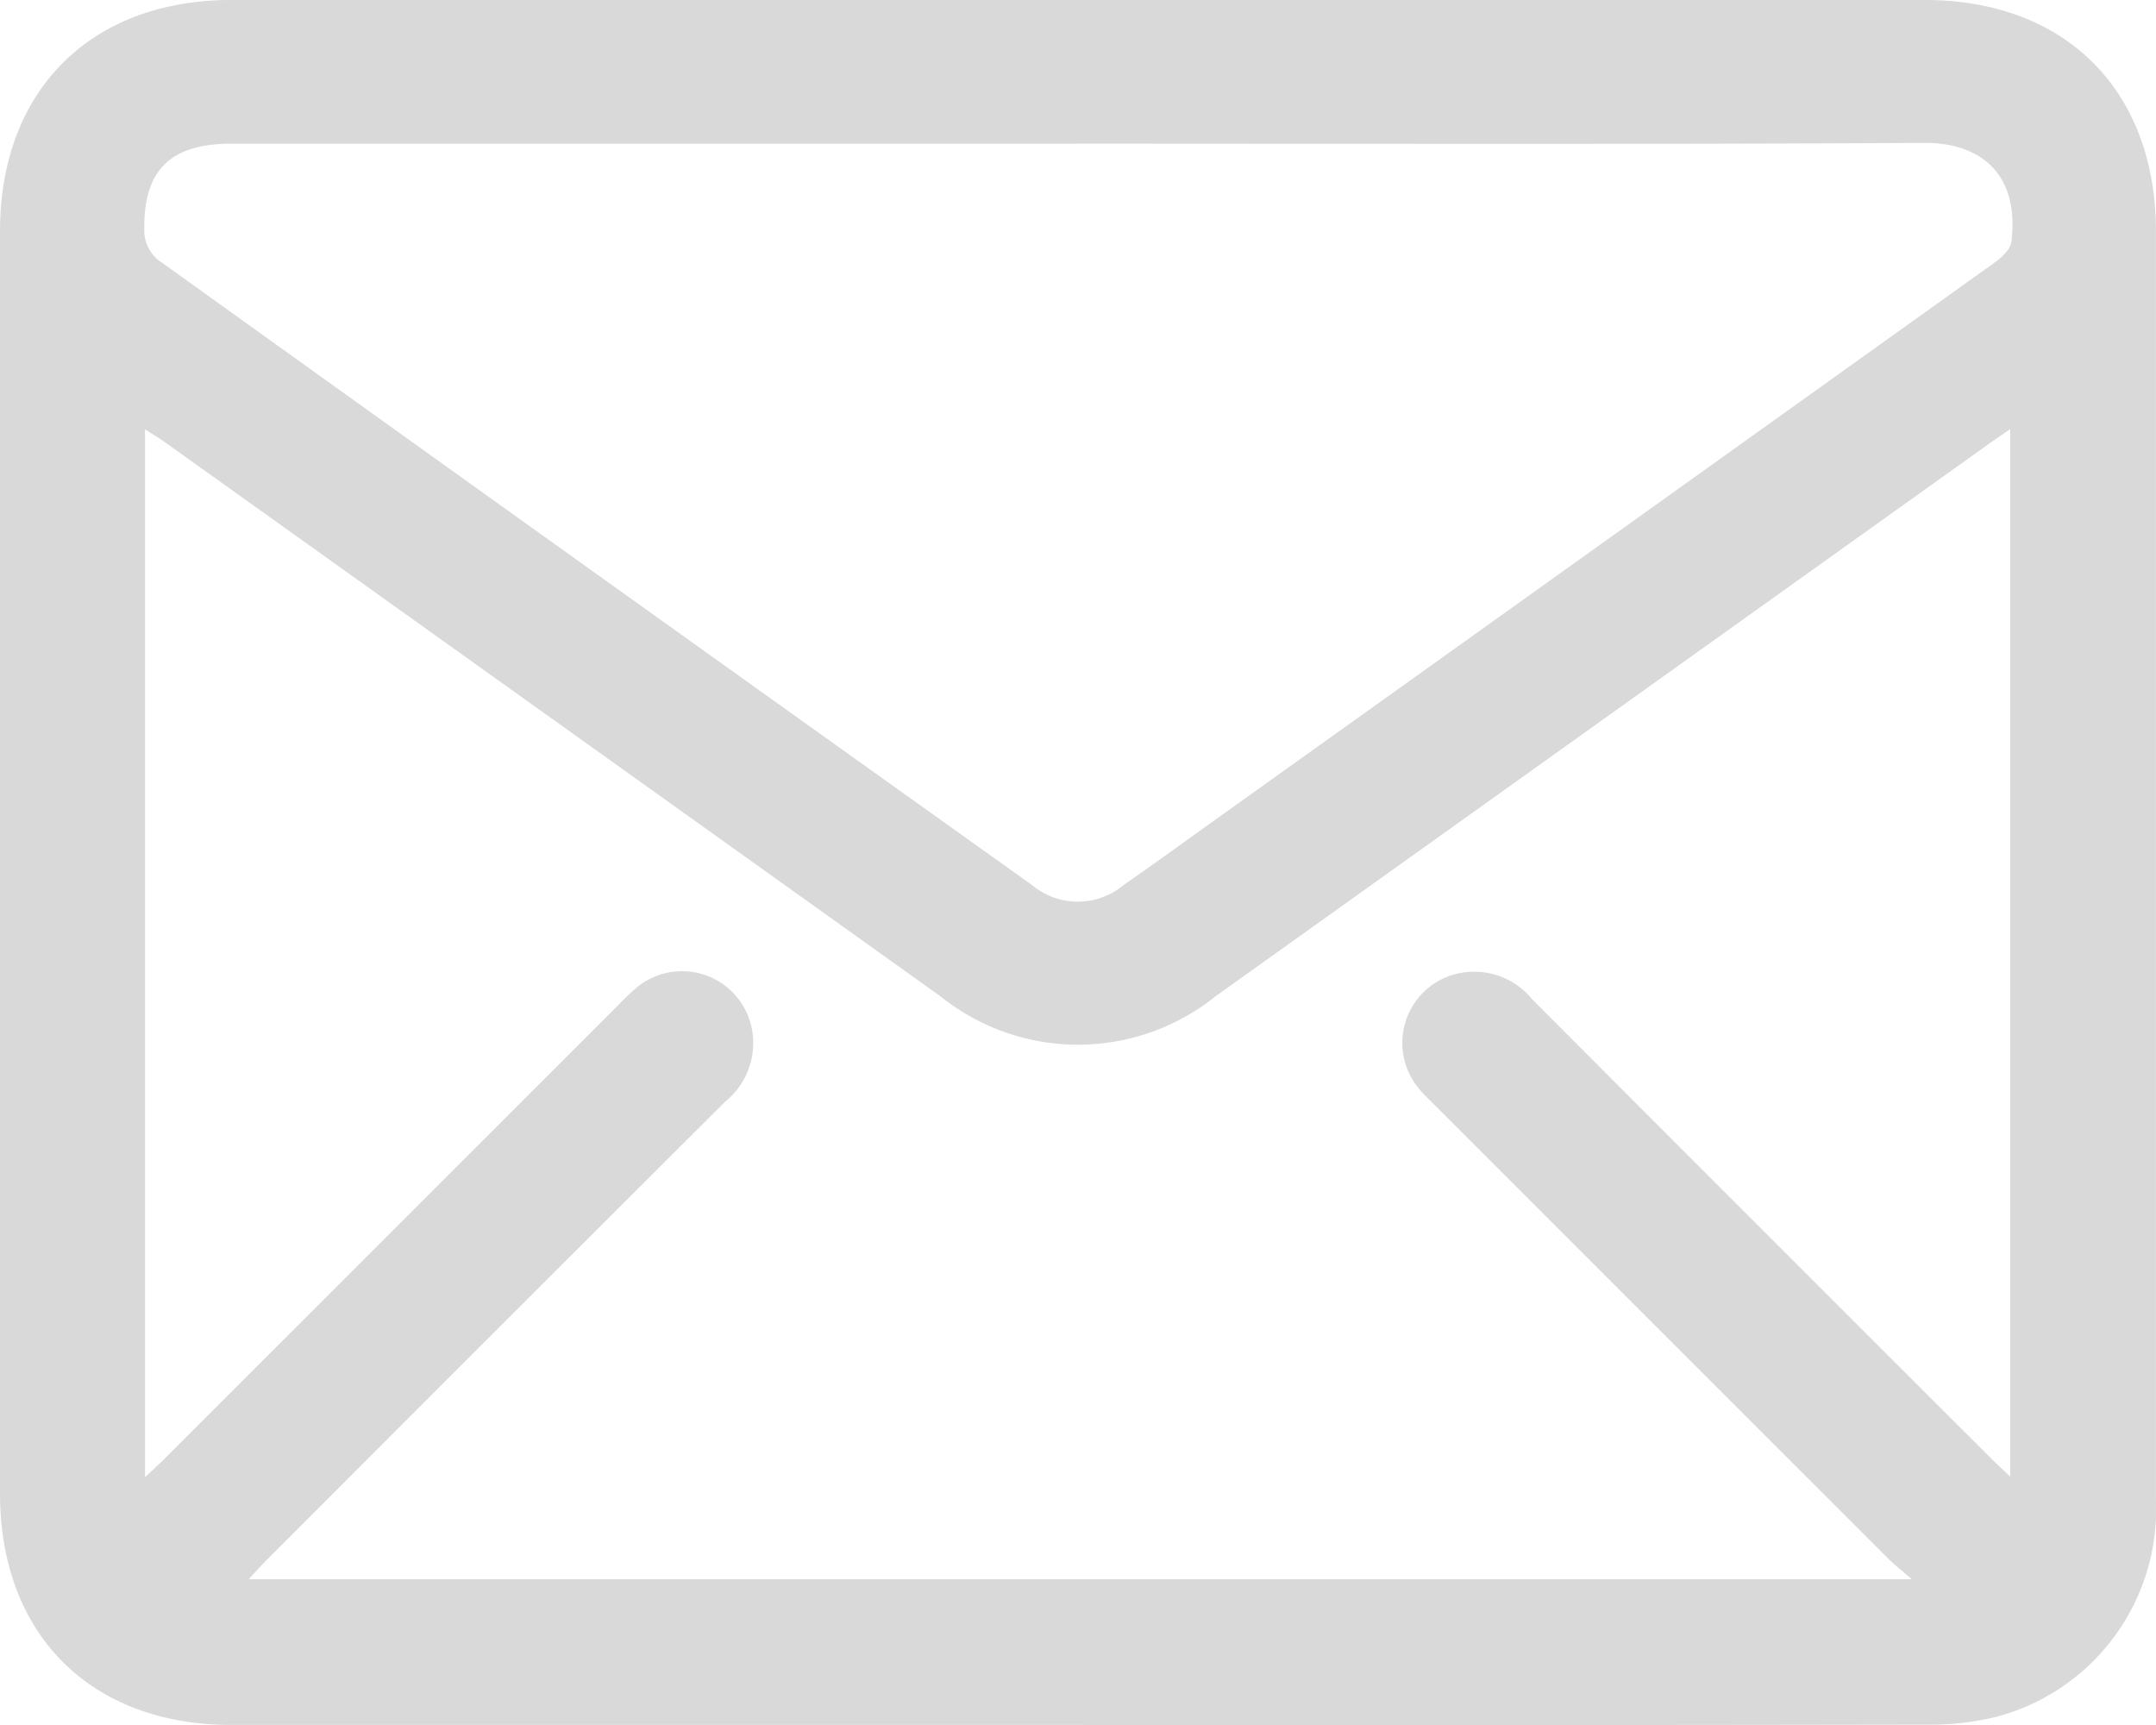 <svg id="Group_50437" data-name="Group 50437" xmlns="http://www.w3.org/2000/svg" xmlns:xlink="http://www.w3.org/1999/xlink" width="72.019" height="57.615" viewBox="0 0 72.019 57.615">
  <defs>
    <clipPath id="clip-path">
      <rect id="Rectangle_1205" data-name="Rectangle 1205" width="72.018" height="57.615" fill="#d9d9d9"/>
    </clipPath>
  </defs>
  <g id="Group_50436" data-name="Group 50436" clip-path="url(#clip-path)">
    <path id="Path_2338" data-name="Path 2338" d="M36.007,57.615H7.732C3.024,57.614,0,54.589,0,49.88Q0,28.8,0,7.73C0,3.023,3.025,0,7.736,0H64.287C69,0,72.017,3.02,72.017,7.733q0,21.188,0,42.376a7.166,7.166,0,0,1-5.361,7.241,9.332,9.332,0,0,1-2.3.254q-14.175.025-28.35.011m31.144-8.29V14.331c-.3.21-.528.362-.75.521Q53.5,24.066,40.6,33.28a7.336,7.336,0,0,1-9.174.006Q18.466,24.024,5.5,14.765c-.195-.139-.4-.261-.656-.424v35c.273-.258.47-.436.659-.624L20.675,33.549a7.785,7.785,0,0,1,.6-.57,2.376,2.376,0,0,1,3.815,1.27,2.519,2.519,0,0,1-.869,2.55q-7.674,7.654-15.33,15.324c-.185.185-.358.383-.581.624H63.862c-.356-.309-.575-.477-.769-.671q-7.561-7.554-15.116-15.114c-.194-.194-.4-.382-.572-.594a2.375,2.375,0,0,1,1.288-3.851,2.5,2.5,0,0,1,2.485.857Q58.832,41.048,66.5,48.7c.19.19.387.371.648.62M36.01,4.8H7.734c-2.07,0-2.971.9-2.913,2.978a1.293,1.293,0,0,0,.455.9q14.586,10.464,29.2,20.885a2.384,2.384,0,0,0,3.054,0c1.067-.741,2.118-1.505,3.175-2.261q12.962-9.26,25.918-18.528c.239-.171.536-.444.566-.7.286-2.419-1.2-3.313-2.908-3.3-9.425.053-18.85.025-28.275.025" transform="translate(0 -0.001)" fill="#d9d9d9"/>
  </g>
</svg>
